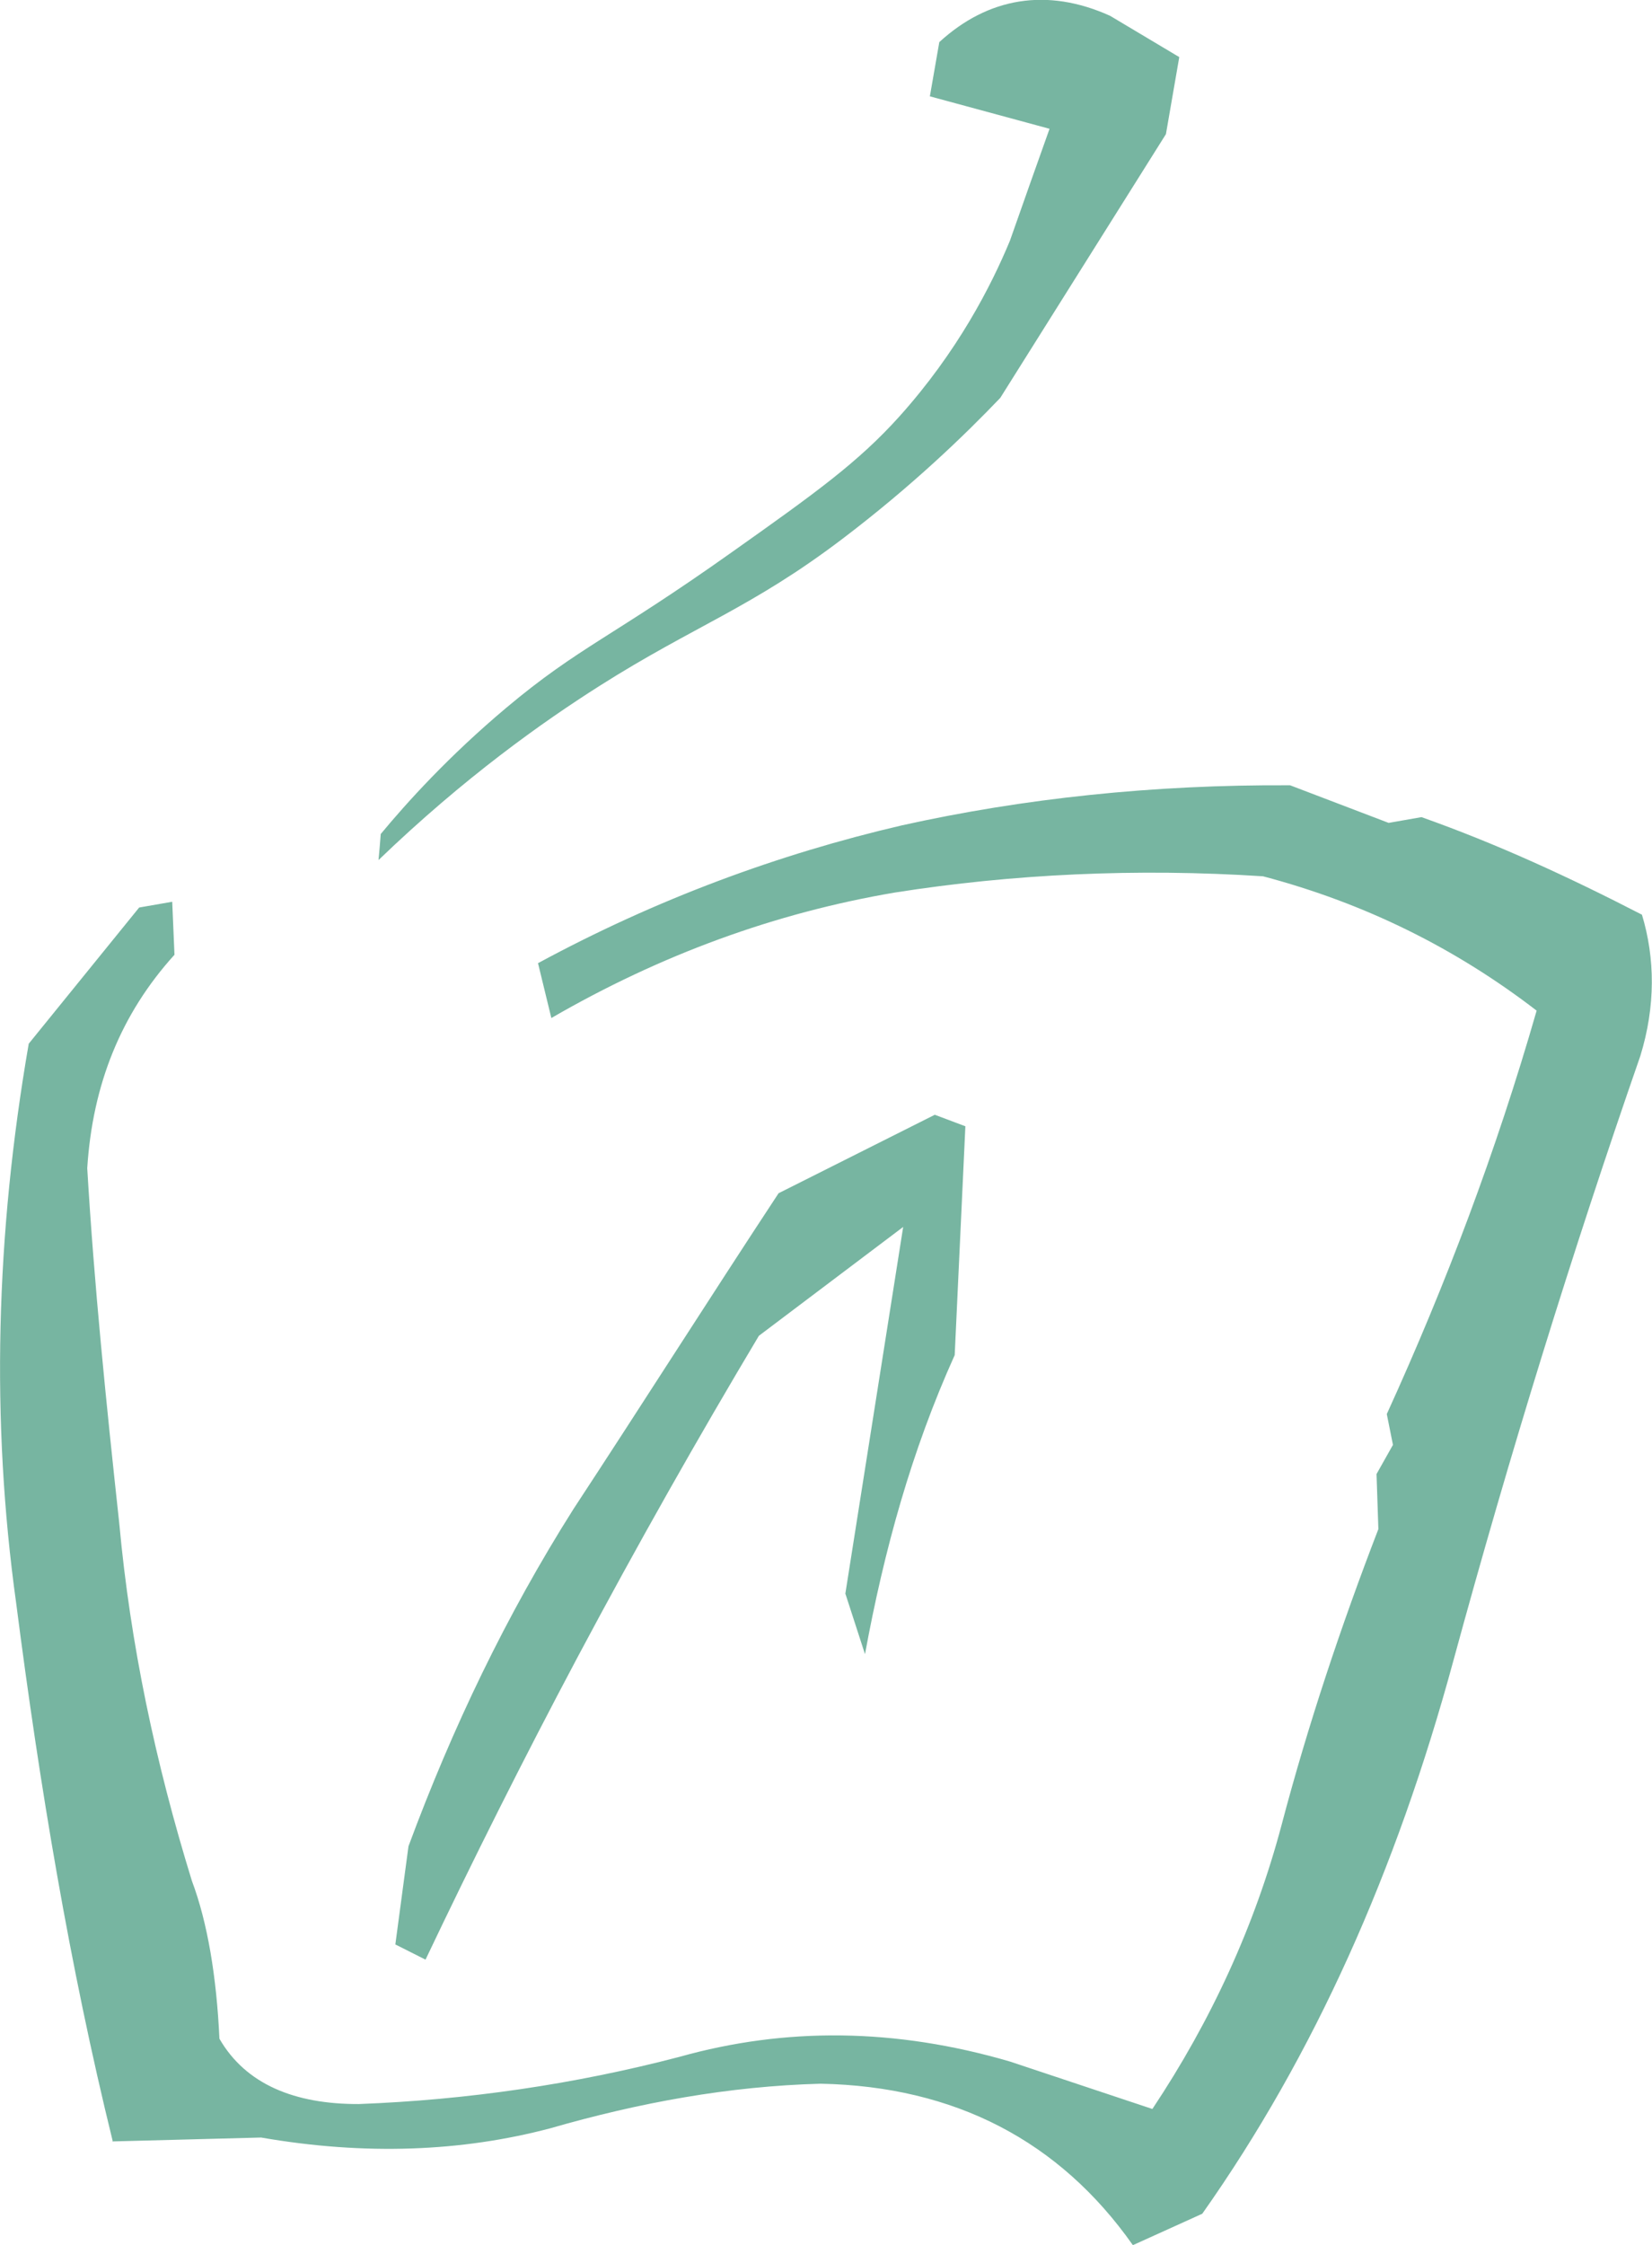 <?xml version="1.0" encoding="UTF-8"?>
<svg id="_レイヤー_1" data-name="レイヤー 1" xmlns="http://www.w3.org/2000/svg" viewBox="0 0 80.48 109.29">
  <defs>
    <style>
      .cls-1 {
        fill: #55a289;
      }

      .cls-2 {
        opacity: .8;
      }
    </style>
  </defs>
  <g class="cls-2">
    <path class="cls-1" d="M5.49,104.23c-2.09-8.48-3.56-17.3-4.7-26.17-1.24-8.89-1-17.97.61-27.25l5.38-6.63,1.61-.28.11,2.58c-2.61,2.88-3.99,6.32-4.25,10.39.34,5.73.92,11.39,1.56,17.29.54,5.88,1.76,11.65,3.54,17.41.76,2.02,1.2,4.66,1.34,7.68,1.28,2.22,3.67,3.19,6.79,3.18,5.26-.2,10.51-.96,15.63-2.3,5.14-1.44,10.48-1.41,16.09.23l6.94,2.31c2.86-4.29,4.99-8.92,6.29-13.81,1.29-4.89,2.91-9.73,4.72-14.42l-.09-2.68.8-1.42-.3-1.5c2.87-6.29,5.32-12.76,7.3-19.64-3.93-3.02-8.33-5.22-13.33-6.54-6.16-.4-12.21-.11-17.93.79-5.84.99-11.42,3.03-16.74,6.11l-.65-2.67c5.77-3.12,11.71-5.31,17.73-6.71,5.9-1.31,12.25-1.99,18.91-1.95l4.8,1.83,1.6-.28c3.67,1.3,7.17,2.91,10.74,4.75.64,2.11.67,4.45-.08,6.88-3.32,9.55-6.36,19.36-9.11,29.45-2.77,10.2-6.77,19.18-12.23,26.91l-3.38,1.53c-3.57-5.07-8.67-7.73-15.21-7.86-4.47.12-8.83.92-13.17,2.17-4.31,1.14-9.02,1.33-14.09.45l-7.26.19ZM18.55,40.6c1.27-1.53,3.3-3.78,6.11-6.14,3.55-2.98,5.15-3.43,11.01-7.59,4.07-2.88,6.14-4.37,8.14-6.59,2.85-3.17,4.48-6.37,5.39-8.56.64-1.82,1.28-3.63,1.93-5.45l-5.83-1.58.46-2.64c2.37-2.17,5.24-2.67,8.32-1.28l3.37,2.01-.65,3.75c-2.69,4.28-5.38,8.56-8.07,12.84-1.74,1.82-4.29,4.28-7.66,6.84-4.46,3.39-7.24,4.25-11.86,7.18-2.76,1.75-6.58,4.45-10.77,8.48.04-.43.08-.86.11-1.29ZM41.18,77.6c.94-5.96,1.88-11.91,2.82-17.87-2.34,1.77-4.69,3.53-7.03,5.3-2.94,4.92-5.9,10.14-8.83,15.64-2.68,5.04-5.14,9.96-7.41,14.73l-1.47-.74.64-4.78c2.14-5.77,4.76-11.24,8.04-16.42,3.35-5.1,6.63-10.27,9.99-15.37l7.61-3.82,1.49.56-.52,11.14c-2.1,4.65-3.44,9.49-4.37,14.56l-.95-2.93Z"/>
  </g>
</svg>